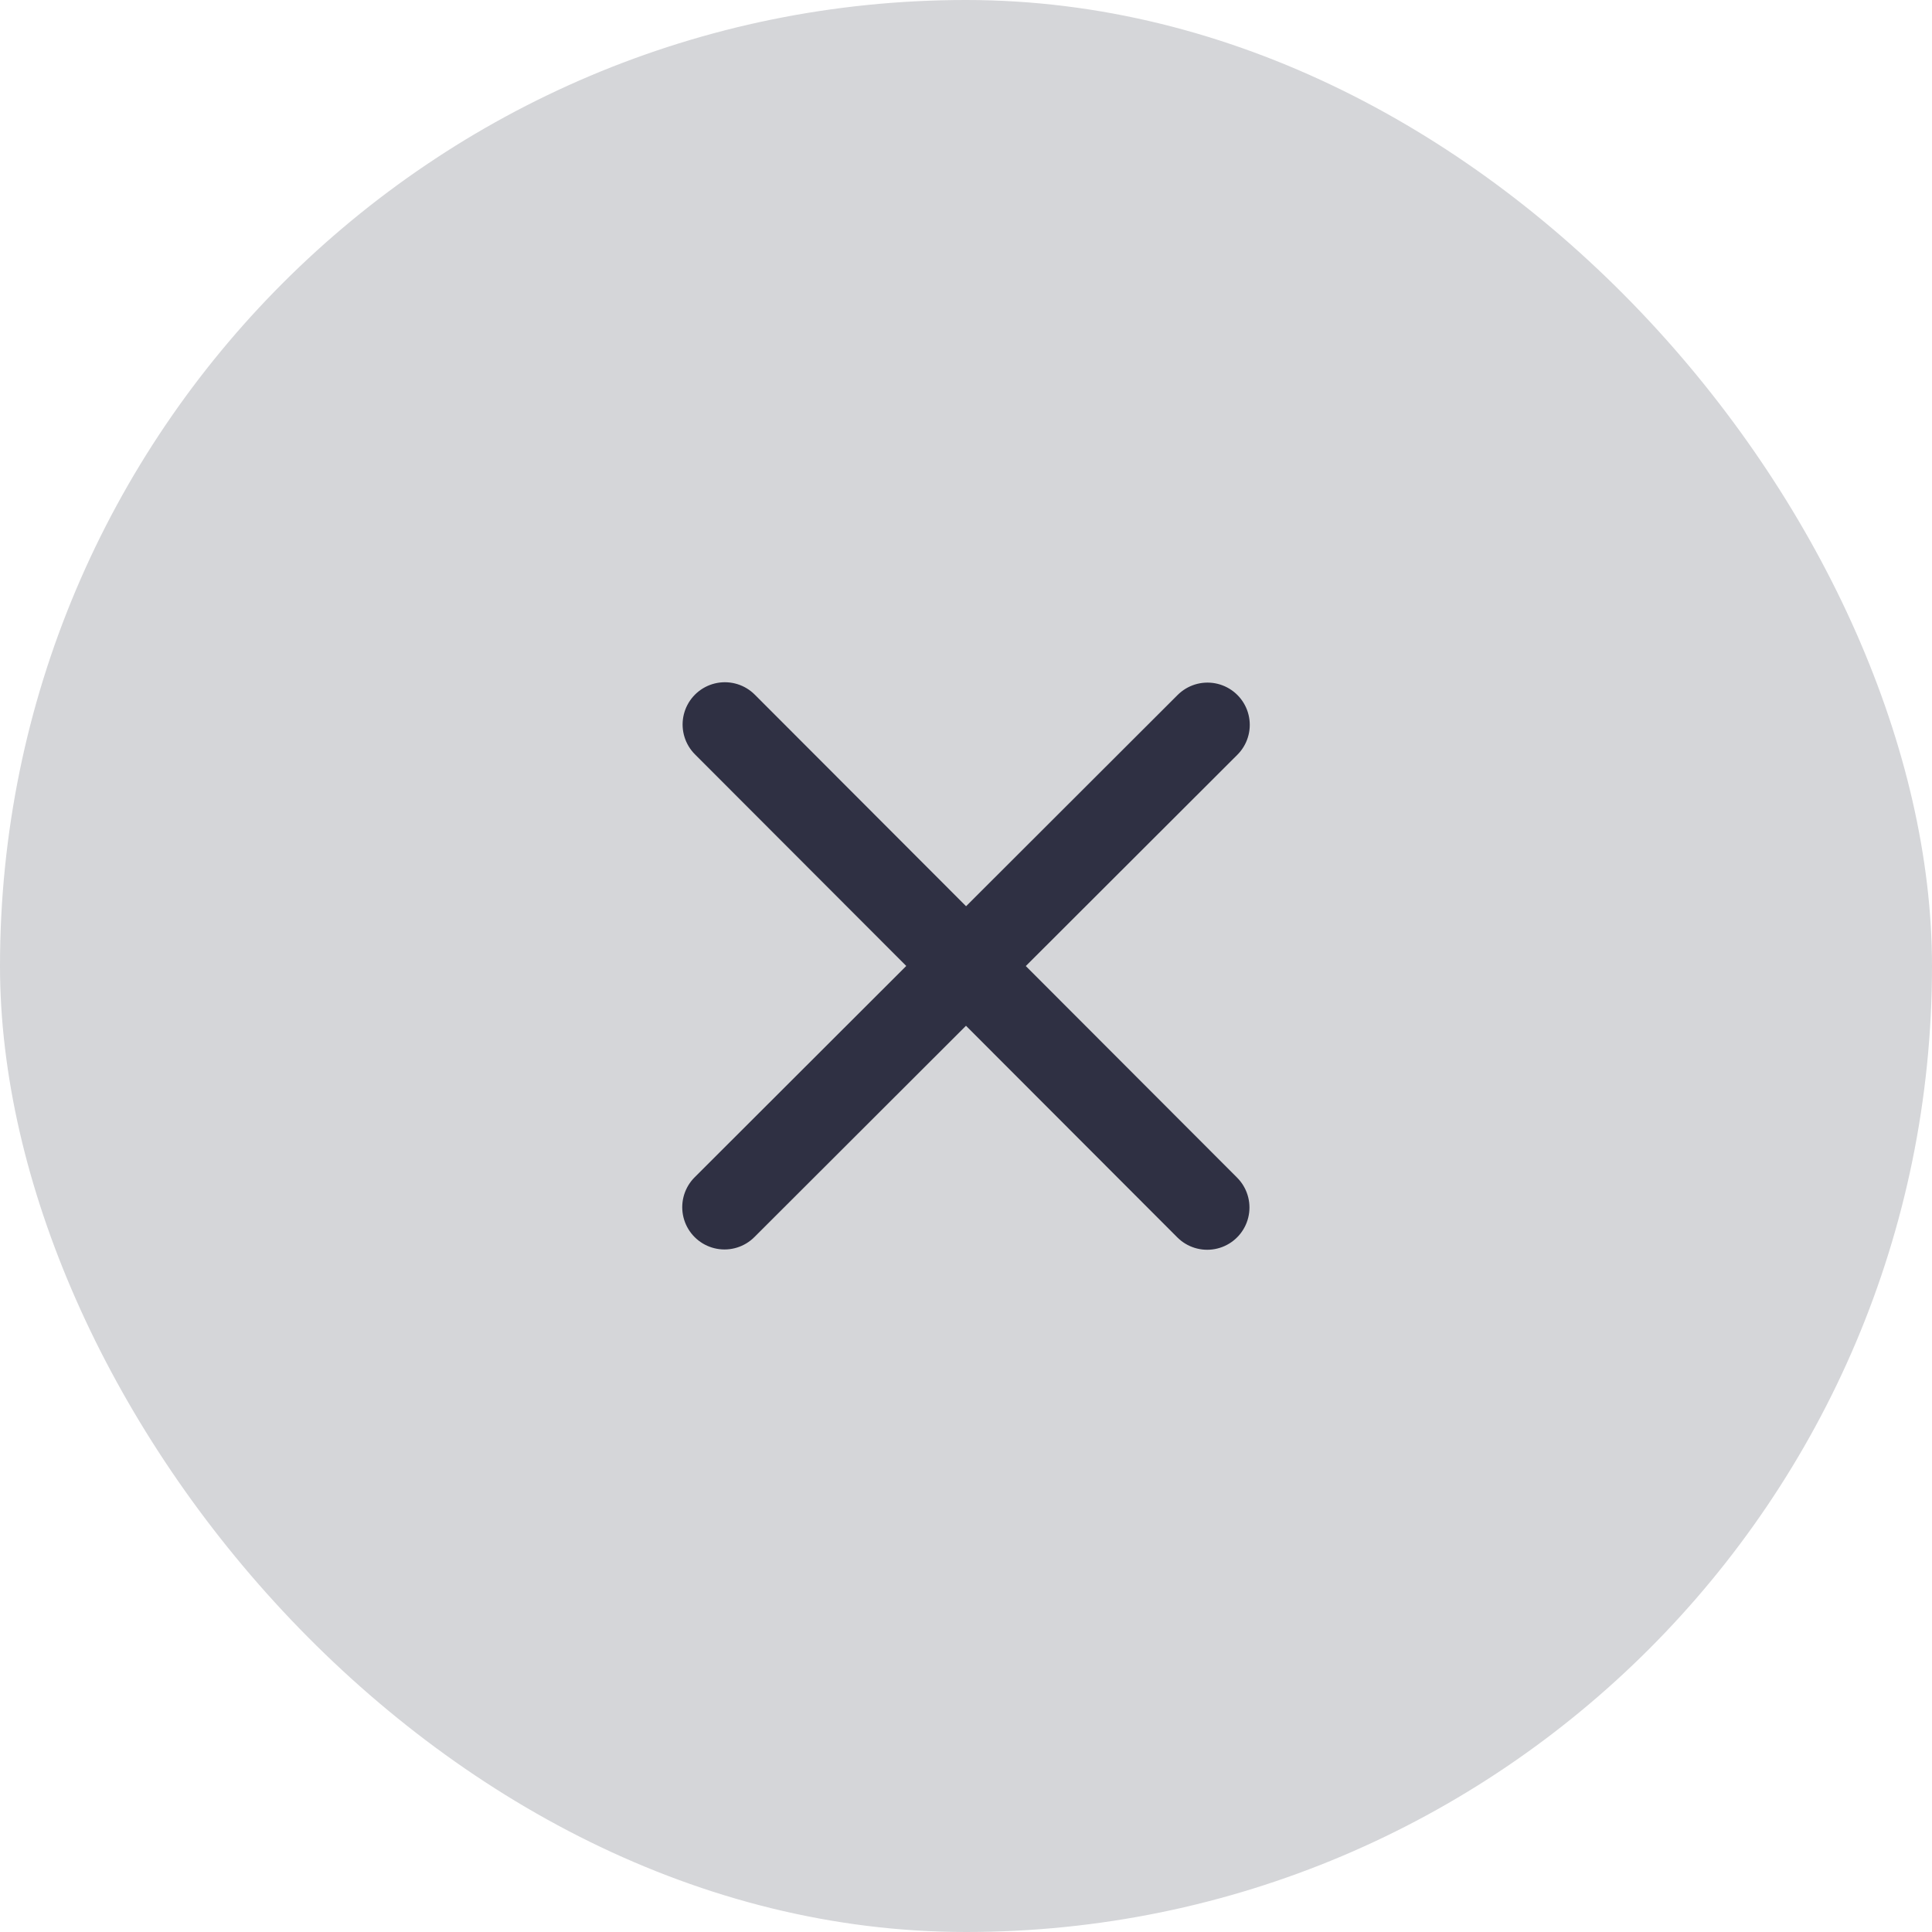 <svg width="32" height="32" viewBox="0 0 32 32" fill="none" xmlns="http://www.w3.org/2000/svg">
    <rect width="32" height="32" rx="16" fill="#D5D6D9"/>
    <path d="m12.006 12 7.989 8M20 12.006l-8 7.989" stroke="#2F3043" stroke-width="1.4" stroke-linecap="round" stroke-linejoin="round"/>
</svg>
